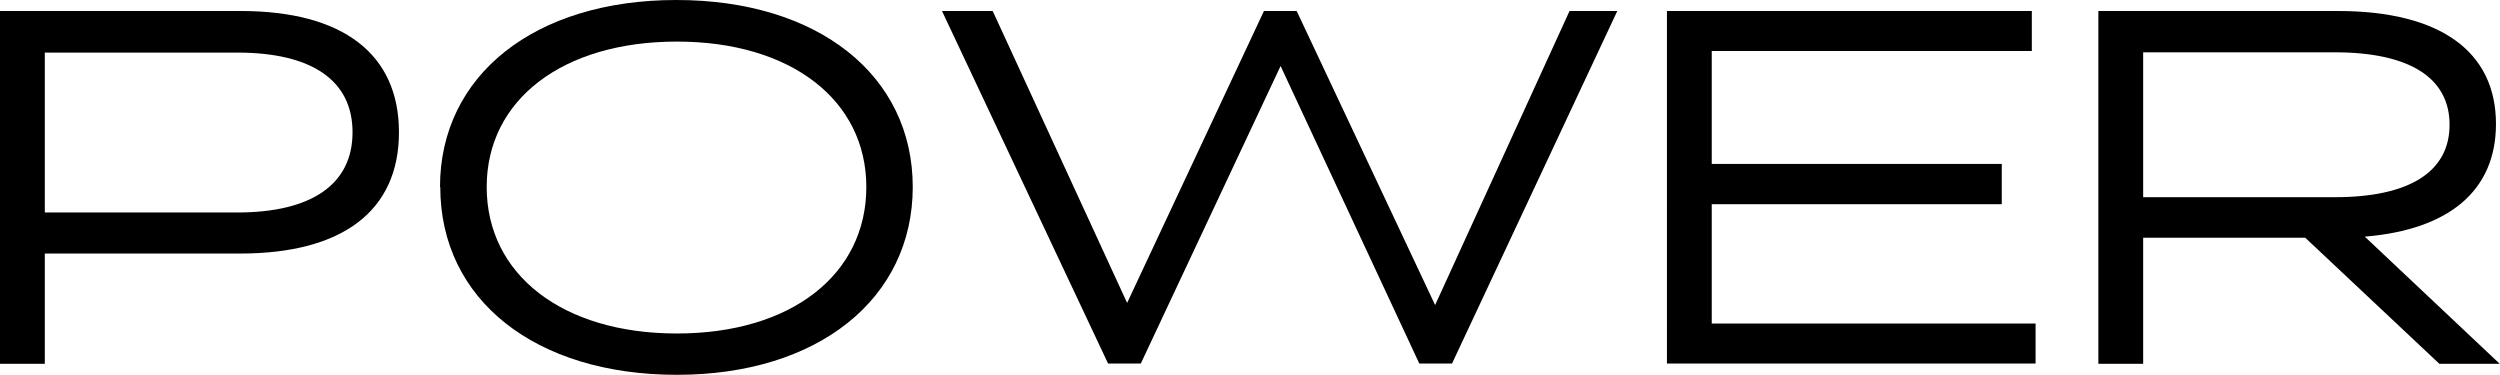 <?xml version="1.0" encoding="UTF-8"?> <svg xmlns="http://www.w3.org/2000/svg" id="Layer_2" data-name="Layer 2" viewBox="0 0 93.18 13.97"><defs><style> .cls-1 { fill: #000; stroke-width: 0px; } </style></defs><g id="Layer_2-2" data-name="Layer 2"><g><path class="cls-1" d="M14.87,4.93c0,2.92-2.09,4.52-5.92,4.52H1.67v4.11H0V.41h8.97c3.81,0,5.9,1.6,5.9,4.52ZM13.14,4.93c0-1.93-1.51-2.97-4.3-2.97H1.67v5.96h7.17c2.79,0,4.3-1.06,4.3-2.99Z"></path><path class="cls-1" d="M16.4,6.97c0-4.16,3.52-6.97,8.81-6.97s8.81,2.81,8.81,6.97-3.52,7-8.79,7-8.82-2.79-8.82-7ZM32.29,6.97c0-3.24-2.81-5.42-7.06-5.42s-7.09,2.16-7.09,5.42,2.82,5.46,7.09,5.46,7.06-2.2,7.06-5.46Z"></path><path class="cls-1" d="M60.28.41l-6.16,13.14h-1.22l-5.17-11.09-5.21,11.09h-1.22L35.11.41h1.89l5.01,10.88L47.11.41h1.22l5.16,10.96L58.5.41h1.78Z"></path><path class="cls-1" d="M75.87,12.06v1.49h-13.74V.41h13.6v1.49h-11.93v4.21h10.81v1.5h-10.81v4.45h12.08Z"></path><path class="cls-1" d="M85.93,8.86h-6.05v4.7h-1.67V.41h8.93c3.81,0,5.89,1.51,5.89,4.21,0,2.47-1.73,3.94-4.89,4.2l5.03,4.74h-2.25l-5-4.7ZM79.88,7.35h7.14c2.79,0,4.28-.95,4.28-2.7s-1.49-2.7-4.28-2.7h-7.14v5.4Z"></path></g></g></svg> 
